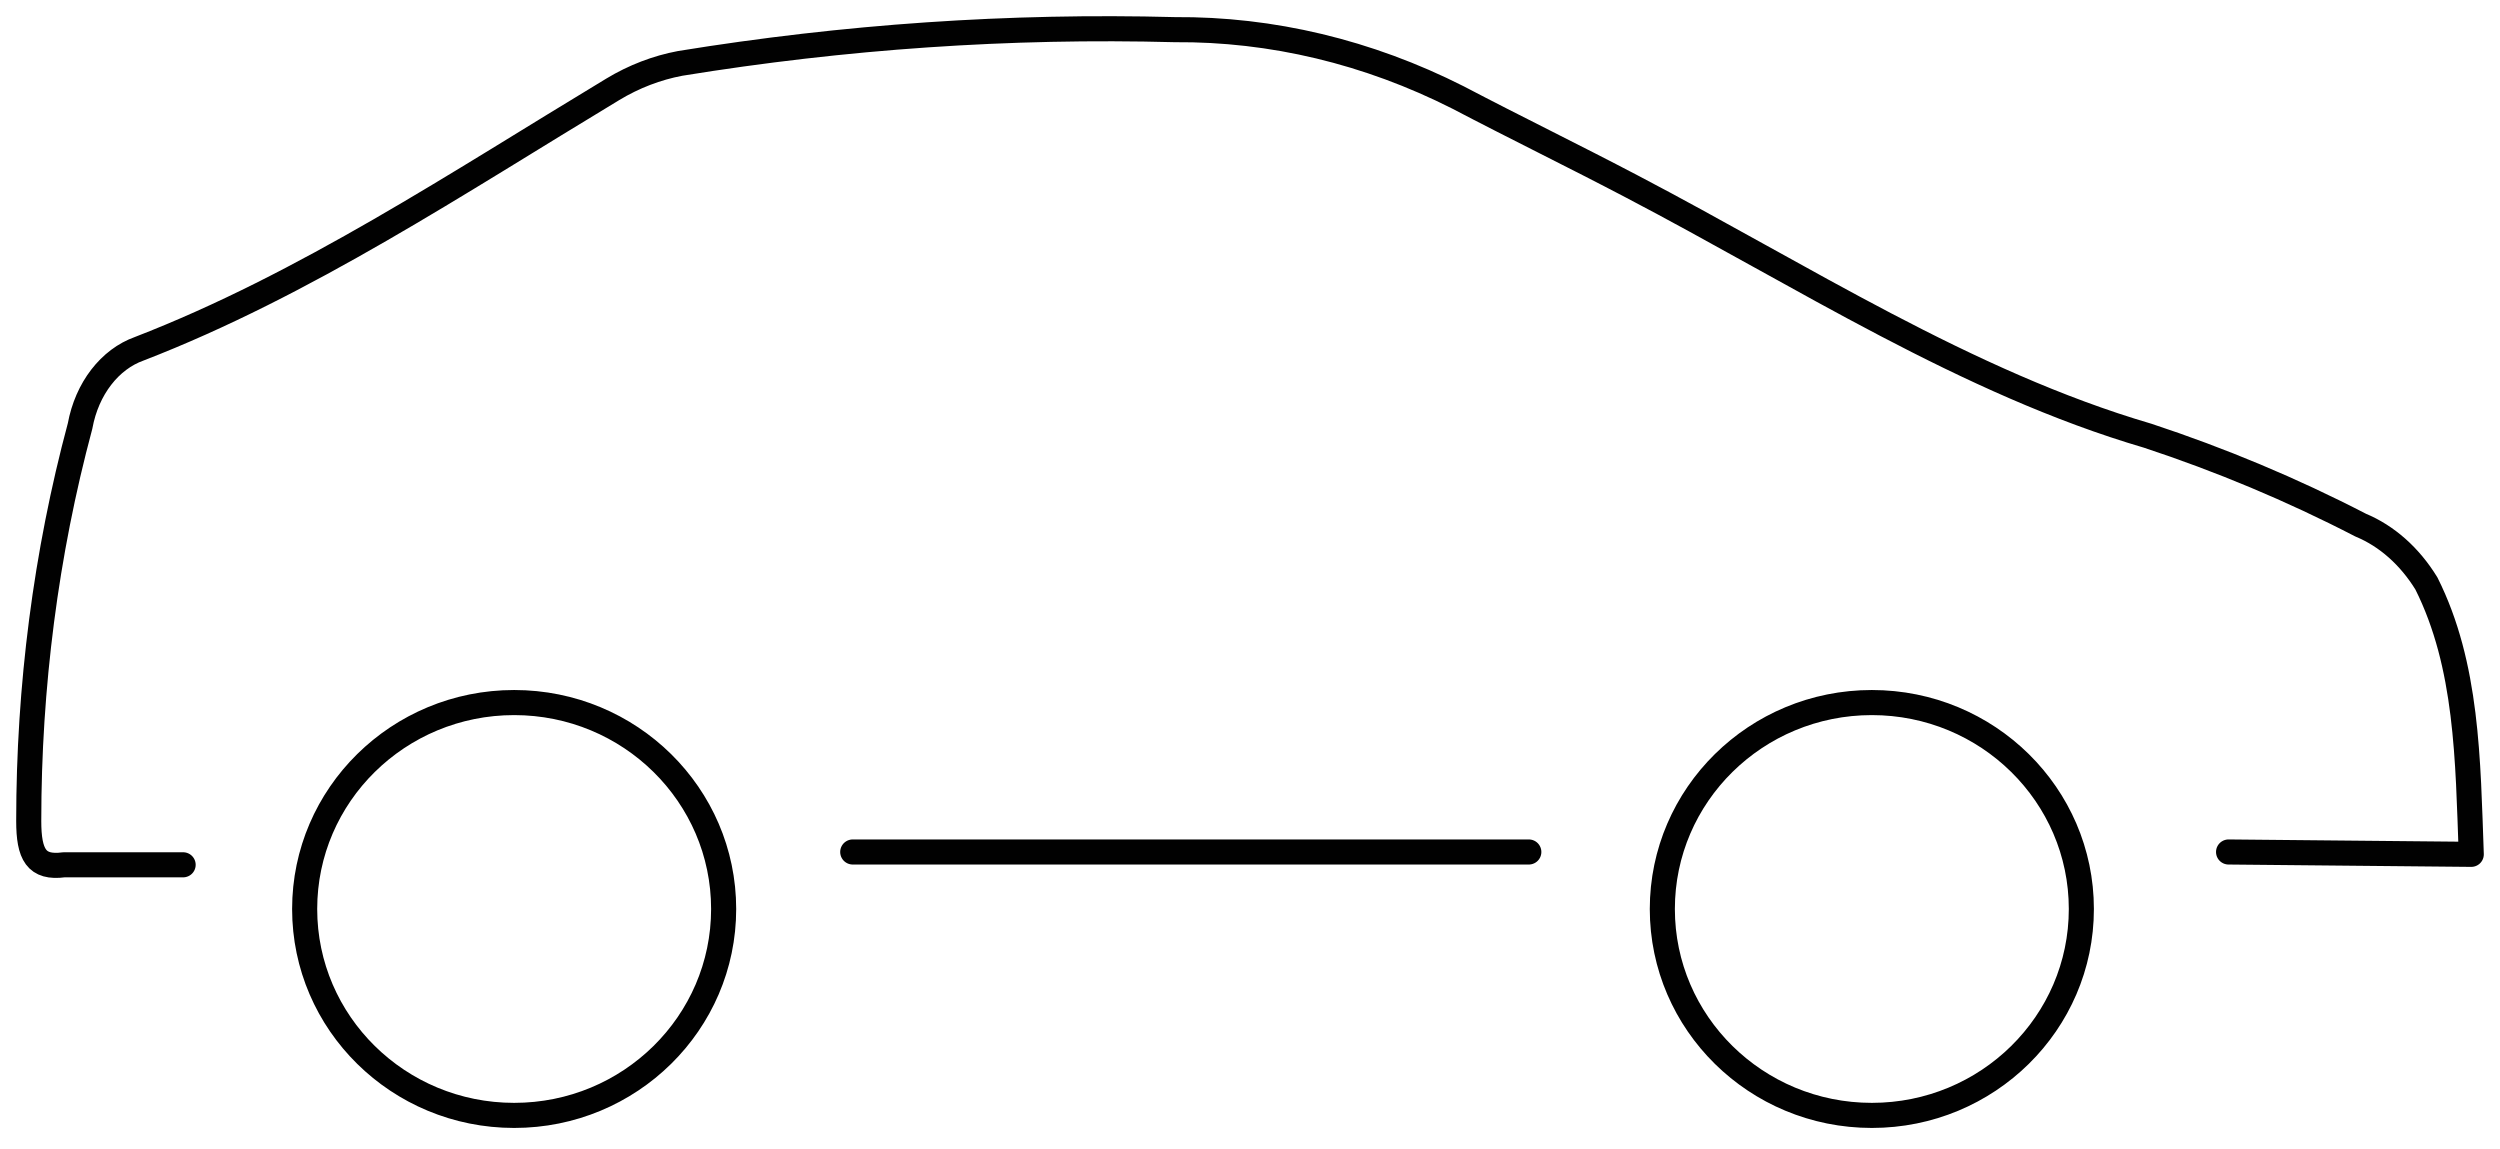 <svg width="87" height="40" viewBox="0 0 87 40" fill="none" xmlns="http://www.w3.org/2000/svg">
<path d="M17.893 38.816C21.919 38.816 25.183 35.6 25.183 31.633C25.183 27.665 21.919 24.449 17.893 24.449C13.866 24.449 10.602 27.665 10.602 31.633C10.602 35.6 13.866 38.816 17.893 38.816Z" stroke="#010101" stroke-width="0.873" stroke-linecap="round" stroke-linejoin="round"/>
<path d="M65.14 38.816C69.167 38.816 72.431 35.6 72.431 31.633C72.431 27.665 69.167 24.449 65.14 24.449C61.113 24.449 57.849 27.665 57.849 31.633C57.849 35.6 61.113 38.816 65.14 38.816Z" stroke="#010101" stroke-width="0.873" stroke-linecap="round" stroke-linejoin="round"/>
<path d="M29.675 29.649H53.203" stroke="#010101" stroke-width="0.873" stroke-linecap="round" stroke-linejoin="round"/>
<path d="M77.554 29.649L86 29.731C85.881 26.444 85.869 23.158 84.439 20.305C83.856 19.355 83.057 18.65 82.152 18.275C79.746 17.03 77.268 15.998 74.742 15.164C68.428 13.31 62.71 9.589 56.789 6.49C54.776 5.433 52.751 4.447 50.737 3.391C47.604 1.806 44.257 1.008 40.885 1.032C35.131 0.879 29.377 1.278 23.671 2.206C22.86 2.358 22.062 2.663 21.324 3.109C15.915 6.372 10.614 9.906 4.848 12.136C3.823 12.5 3.025 13.521 2.787 14.824C1.596 19.261 1 23.897 1 28.569C1 29.743 1.262 30.224 2.227 30.095H6.373" stroke="#010101" stroke-width="0.873" stroke-linecap="round" stroke-linejoin="round"/>
</svg>
